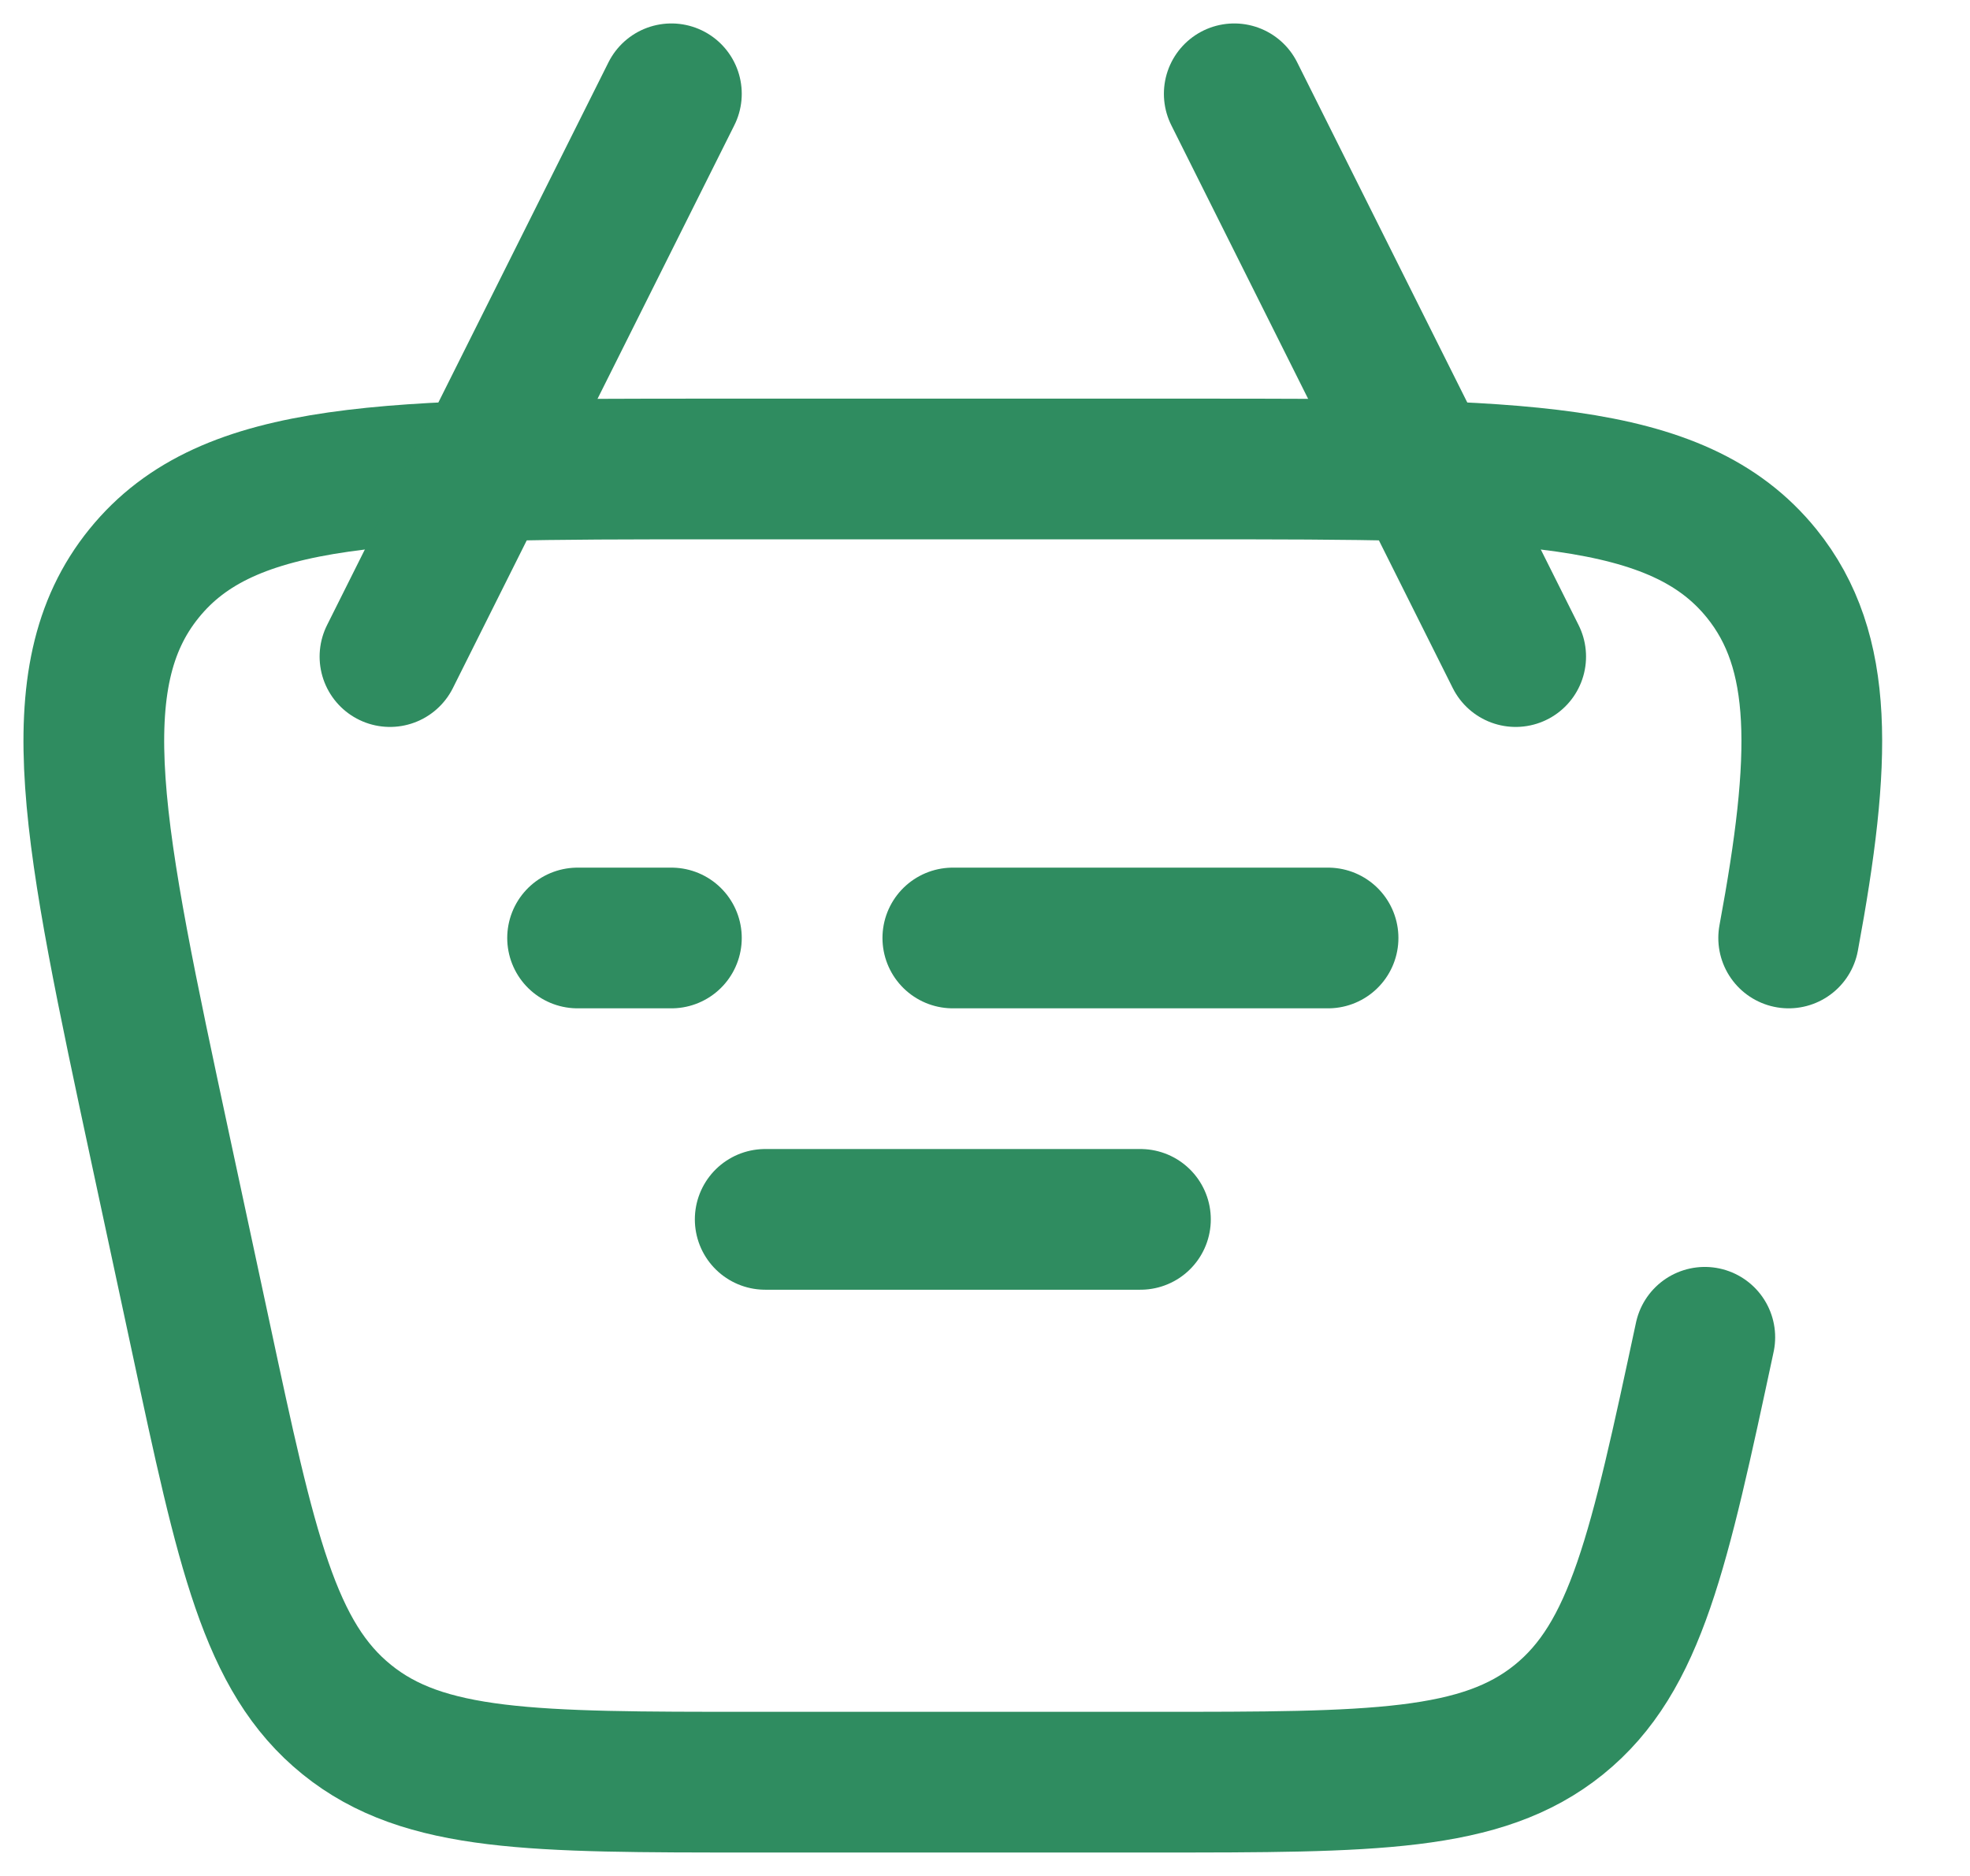 <svg xmlns="http://www.w3.org/2000/svg" fill="none" viewBox="0 0 21 20" height="20" width="21">
<path stroke-linecap="round" stroke-width="1.5" stroke="#2F8C60" d="M18.173 14.257C17.686 16.53 17.443 17.666 16.618 18.333C15.793 19 14.631 19 12.307 19H8.007C5.683 19 4.521 19 3.697 18.333C2.871 17.666 2.627 16.53 2.141 14.257L1.712 12.257C0.994 8.904 0.634 7.227 1.535 6.114C2.435 5 4.15 5 7.579 5H12.735C16.165 5 17.878 5 18.779 6.114C19.449 6.944 19.422 8.086 19.067 10"></path>
<path stroke-linejoin="round" stroke-linecap="round" stroke-width="1.5" stroke="#2F8C60" d="M14.157 10H10.157M7.157 10H6.157M8.157 13H12.157M16.157 7L13.157 1M4.157 7L7.157 1"></path>
</svg>
